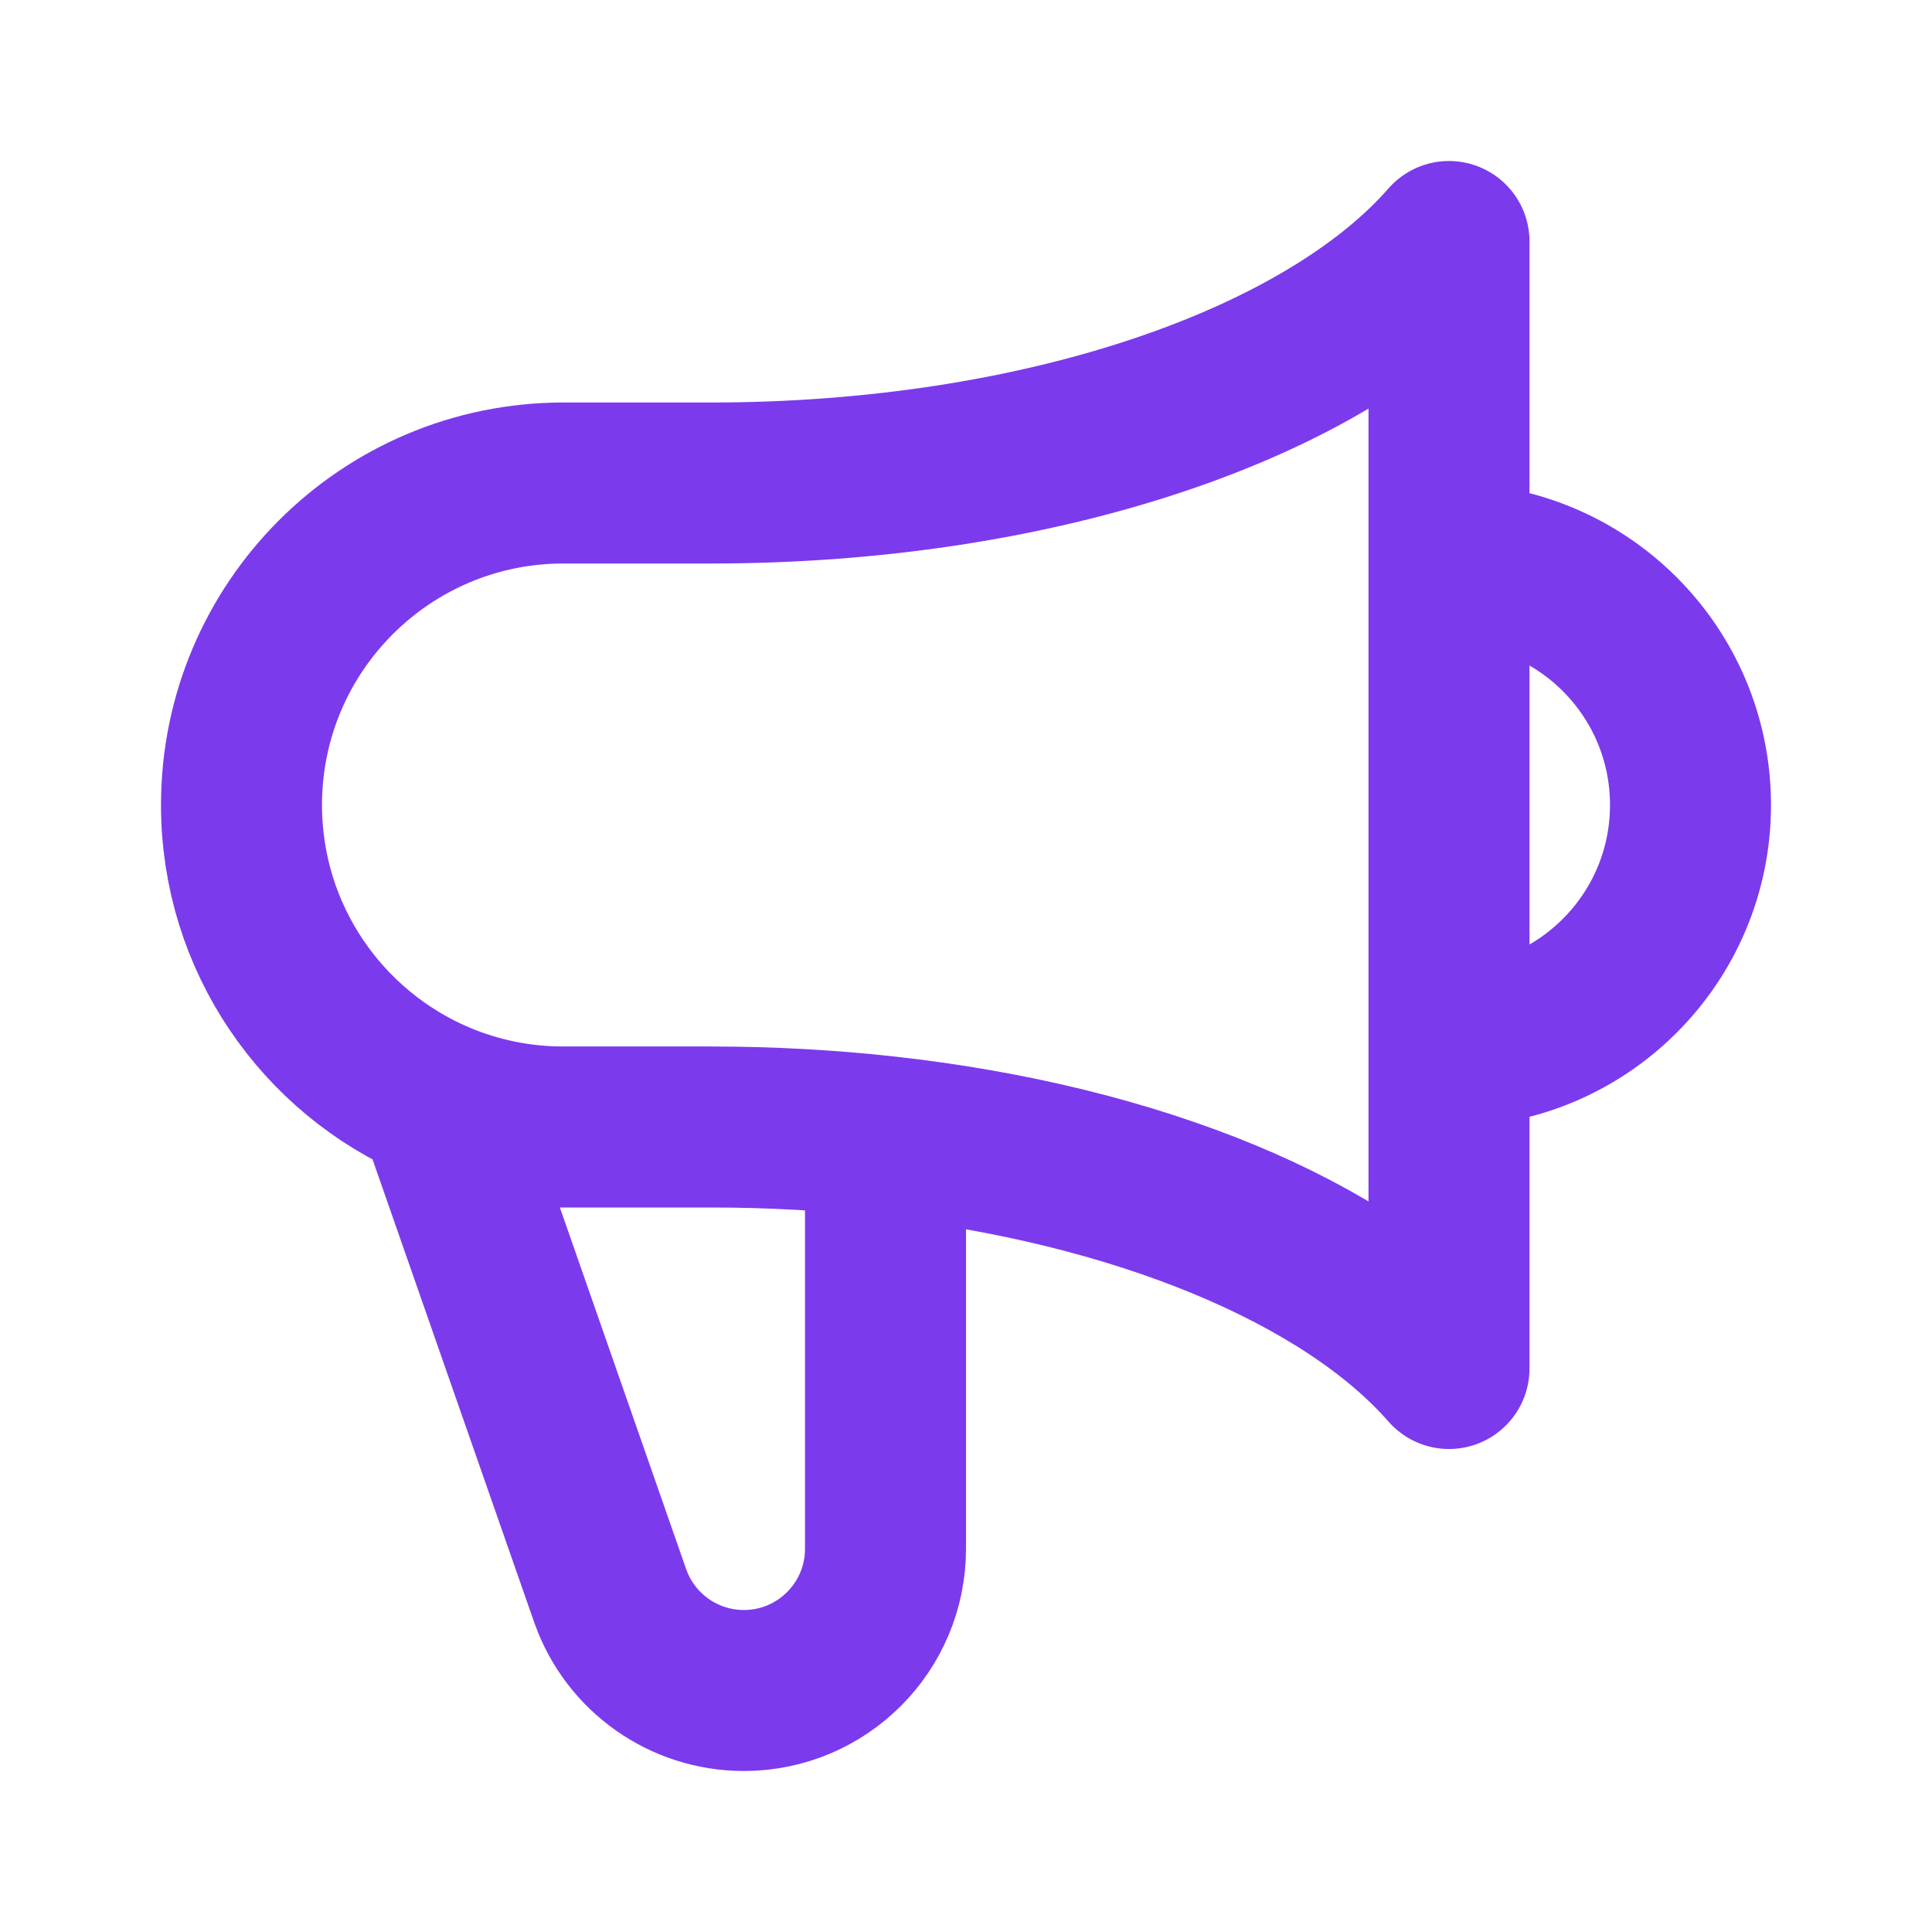 <svg width="24" height="24" viewBox="0 0 24 24" fill="none" xmlns="http://www.w3.org/2000/svg">
<path d="M18 13C19.657 13 21 11.657 21 10C21 8.343 19.657 7 18 7M5.436 13.683L7.583 19.832C7.833 20.532 8.496 21 9.24 21C10.212 21 11 20.212 11 19.24V14.118M5.436 13.683C4.004 13.074 3 11.654 3 10C3 7.791 4.791 6 7 6H8.832C12.933 6 16.457 4.766 18 3L18 17C16.737 15.555 14.147 14.466 11 14.118M5.436 13.683C5.917 13.887 6.445 14 7 14L8.832 14C9.577 14 10.302 14.041 11 14.118" stroke="#7C3AED" stroke-width="2" stroke-linecap="round" stroke-linejoin="round"/>
</svg>
